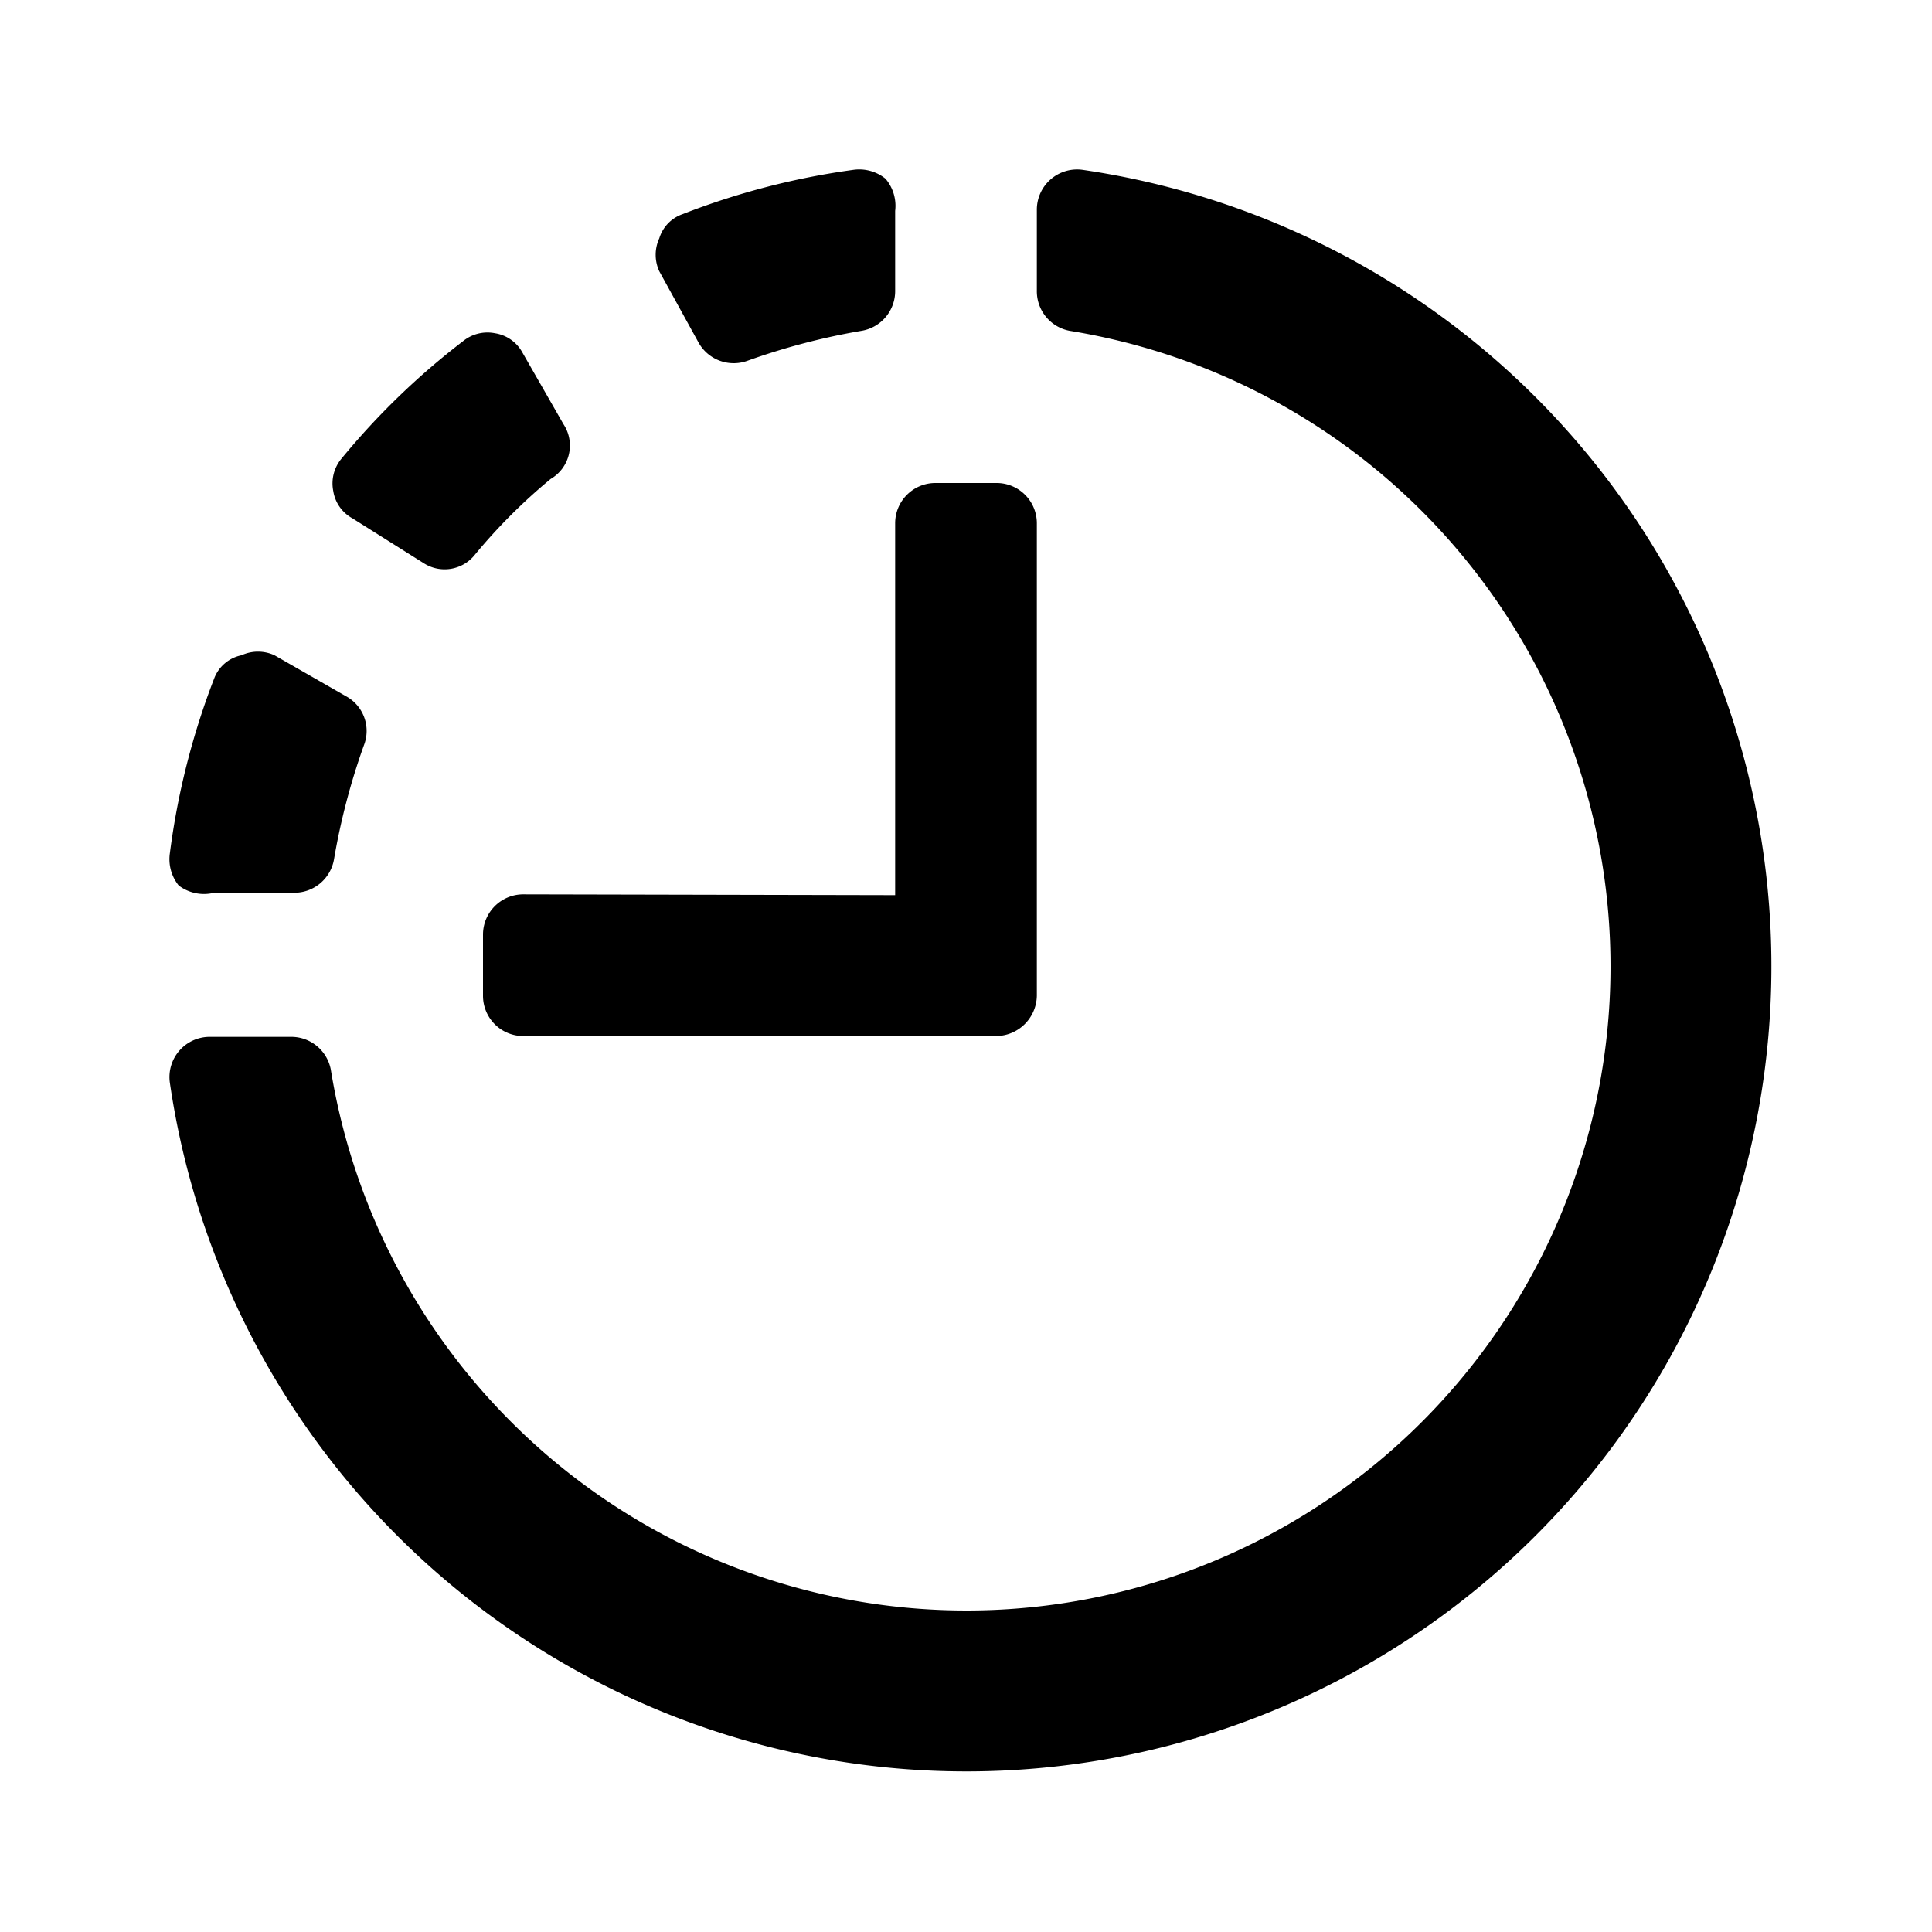 <svg id="Layer_1" data-name="Layer 1" xmlns="http://www.w3.org/2000/svg" viewBox="0 0 24 24"><title>remaining_time</title><path d="M2.66,8.43A.46.46,0,0,1,3,8.14a.49.49,0,0,1,.41,0l.89.51a.49.49,0,0,1,.22.61,8.35,8.35,0,0,0-.37,1.41.5.5,0,0,1-.49.42h-1A.52.52,0,0,1,2.22,11a.52.52,0,0,1-.11-.4A9.3,9.3,0,0,1,2.66,8.43ZM4.24,5.7a.48.48,0,0,0-.1.4.47.47,0,0,0,.24.34L5.27,7a.48.48,0,0,0,.63-.11,7,7,0,0,1,.94-.94A.48.48,0,0,0,7,5.27l-.51-.89a.47.47,0,0,0-.34-.24.48.48,0,0,0-.4.1A9.16,9.16,0,0,0,4.24,5.7ZM8.68,4.26a.5.5,0,0,0,.61.22,8.35,8.35,0,0,1,1.41-.37.5.5,0,0,0,.42-.49v-1A.52.52,0,0,0,11,2.22a.52.52,0,0,0-.4-.11,9.3,9.3,0,0,0-2.12.55.46.46,0,0,0-.29.3.49.49,0,0,0,0,.41Zm4.77-2.15a.5.5,0,0,0-.57.5v1a.5.5,0,0,0,.41.5,8,8,0,1,1-9.18,9.18.5.5,0,0,0-.5-.41h-1a.5.5,0,0,0-.5.57A10,10,0,1,0,13.45,2.11Zm-6.95,9a.5.5,0,0,0-.5.5v.76a.5.5,0,0,0,.5.5h5.88a.51.51,0,0,0,.5-.5V6.5a.5.5,0,0,0-.5-.5h-.76a.5.5,0,0,0-.5.5v4.62Z"/></svg>